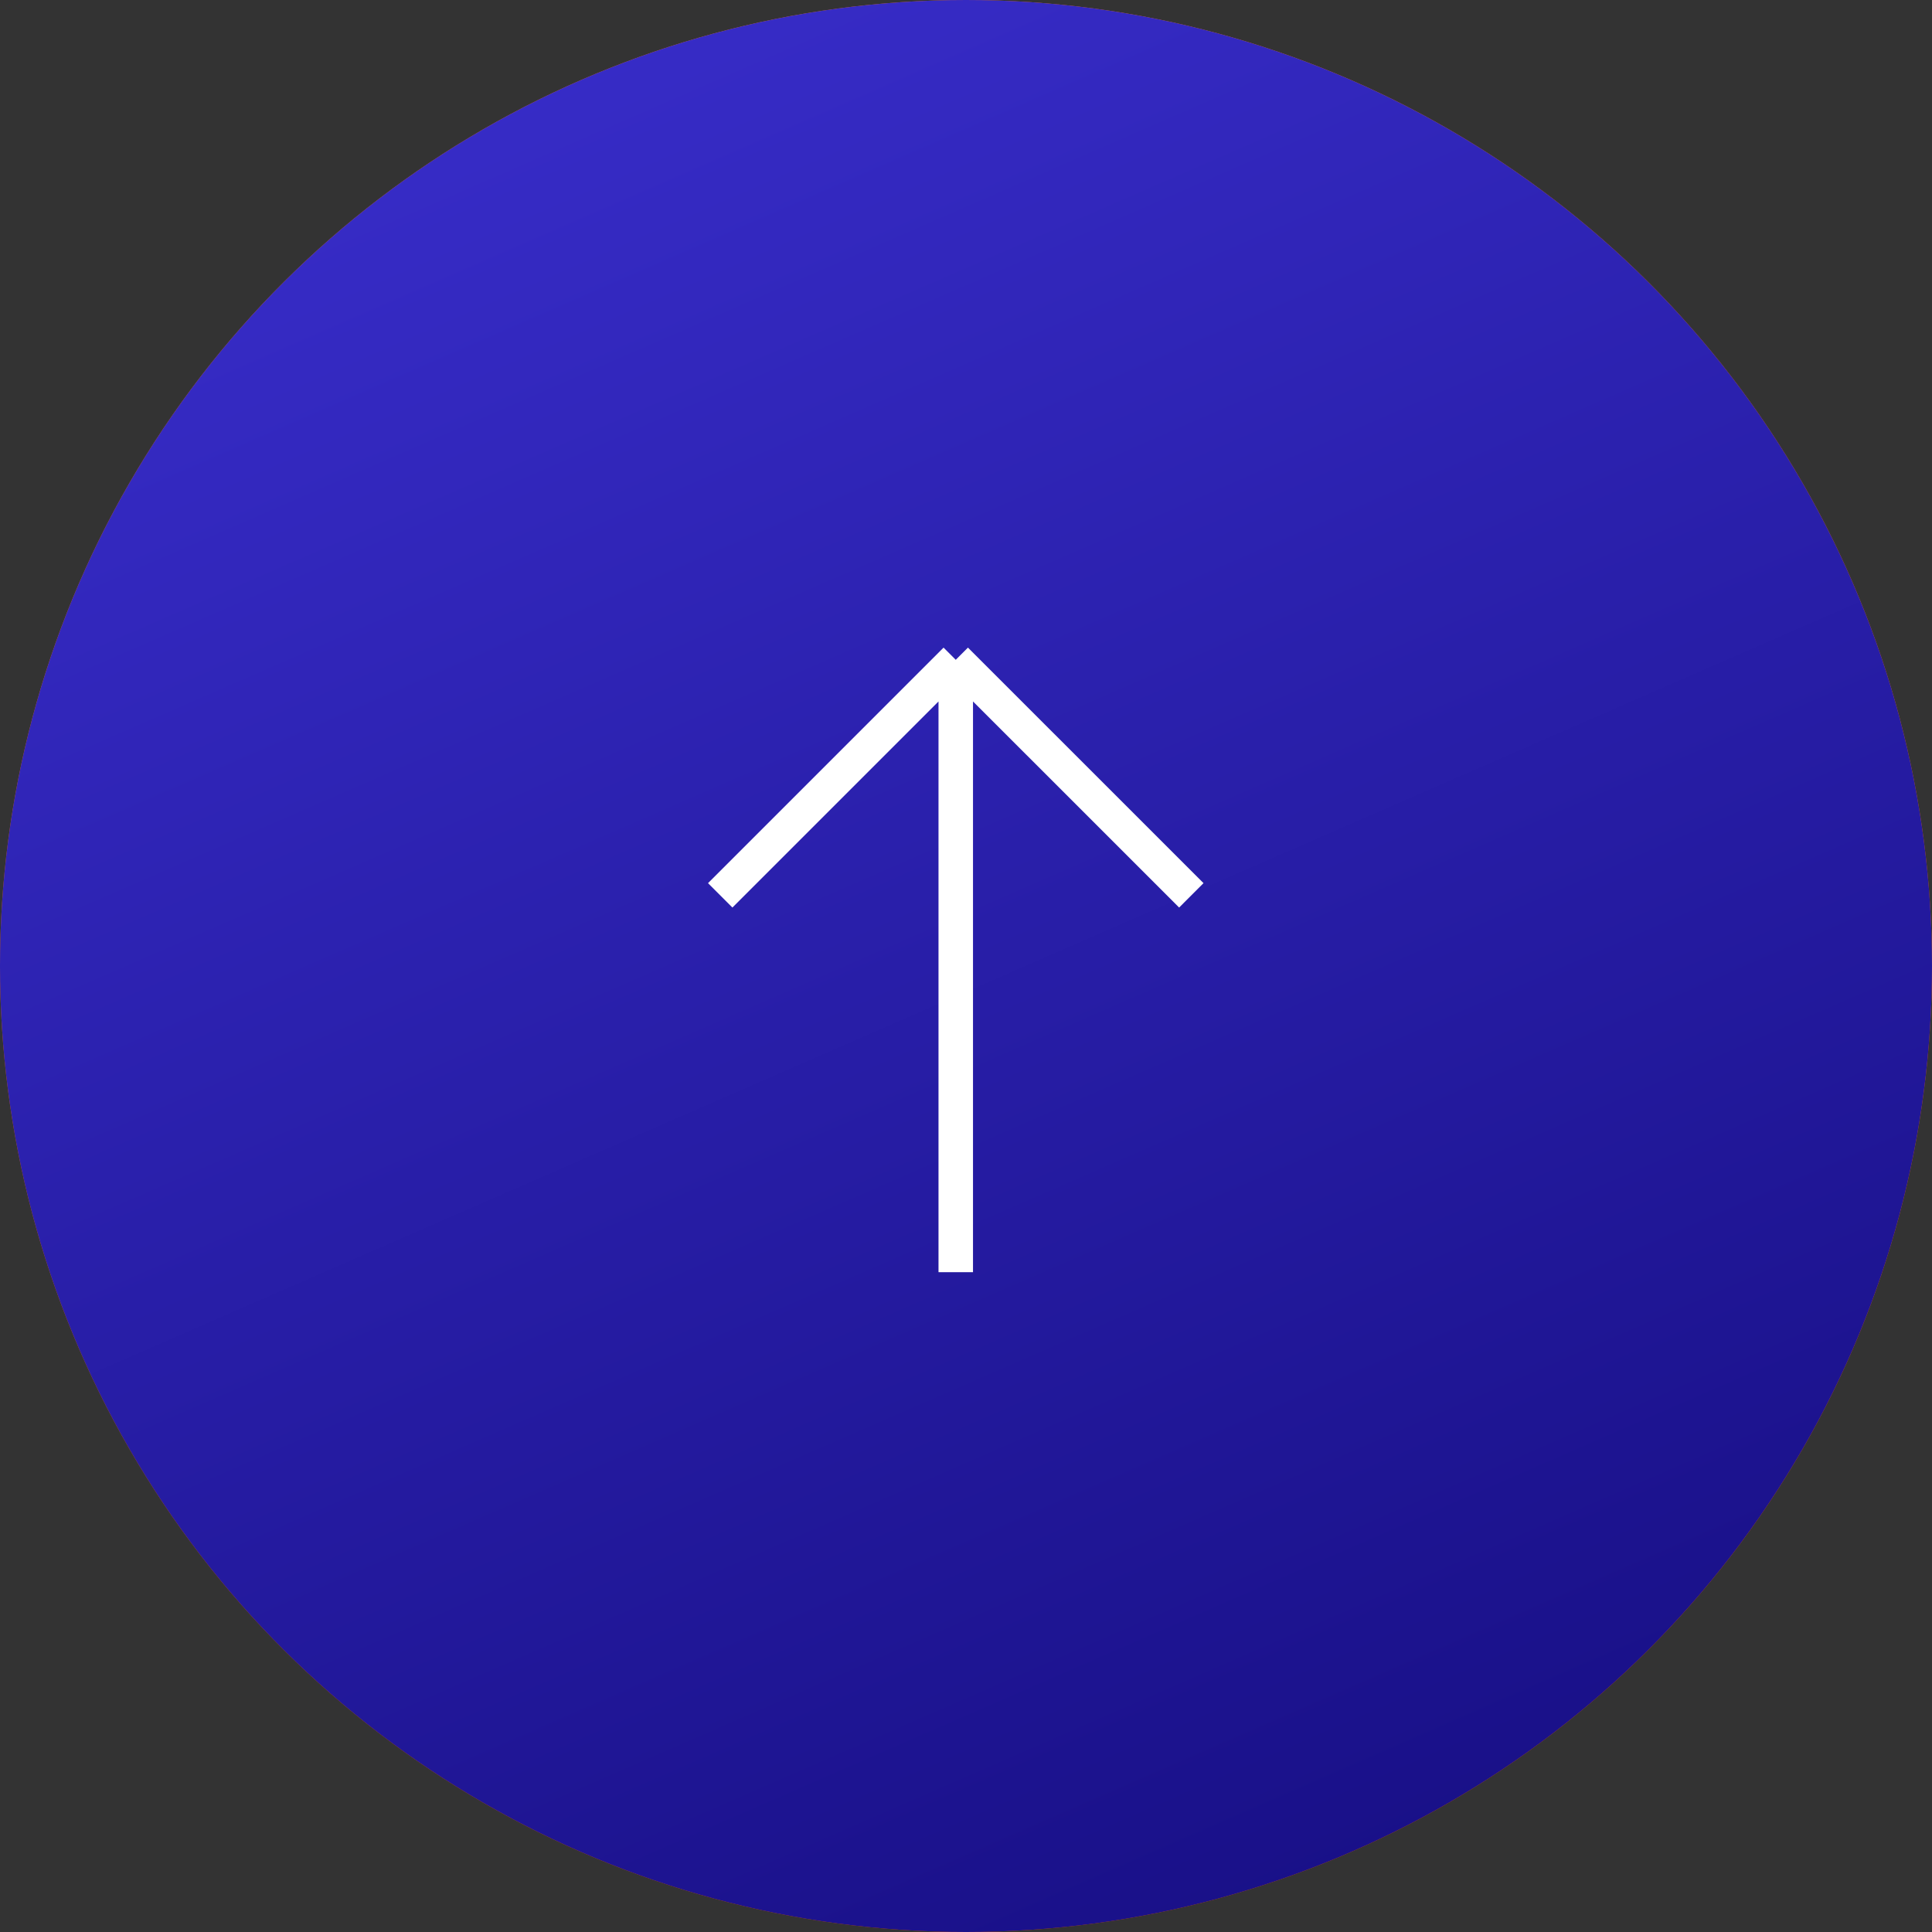 <svg width="56" height="56" viewBox="0 0 56 56" fill="none" xmlns="http://www.w3.org/2000/svg">
<rect x="0" y="0" width="56" height="56" fill="#333333" stroke="none"/>
<ellipse cx="28" cy="28" rx="28" ry="28" transform="rotate(-90 28 28)" fill="url(#paint0_linear_8014_5176)"/>
<ellipse cx="28" cy="28" rx="28" ry="28" transform="rotate(-90 28 28)" fill="url(#paint1_linear_8014_5176)"/>
<path d="M20.876 25.952L27.703 19.125M27.703 19.125L34.531 25.952M27.703 19.125V32.779V36.875" stroke="white"/>
<defs>
<linearGradient id="paint0_linear_8014_5176" x1="1.989" y1="-9.333" x2="56.832" y2="-4.902" gradientUnits="userSpaceOnUse">
<stop offset="0" stop-color="#EC5100"/>
<stop offset="1" stop-color="#FF741F"/>
</linearGradient>
<linearGradient id="paint1_linear_8014_5176" x1="-14" y1="56" x2="75.827" y2="16.784" gradientUnits="userSpaceOnUse">
<stop stop-color="#0E0671"/>
<stop offset="1" stop-color="#4135DC"/>
</linearGradient>
</defs>
</svg>
